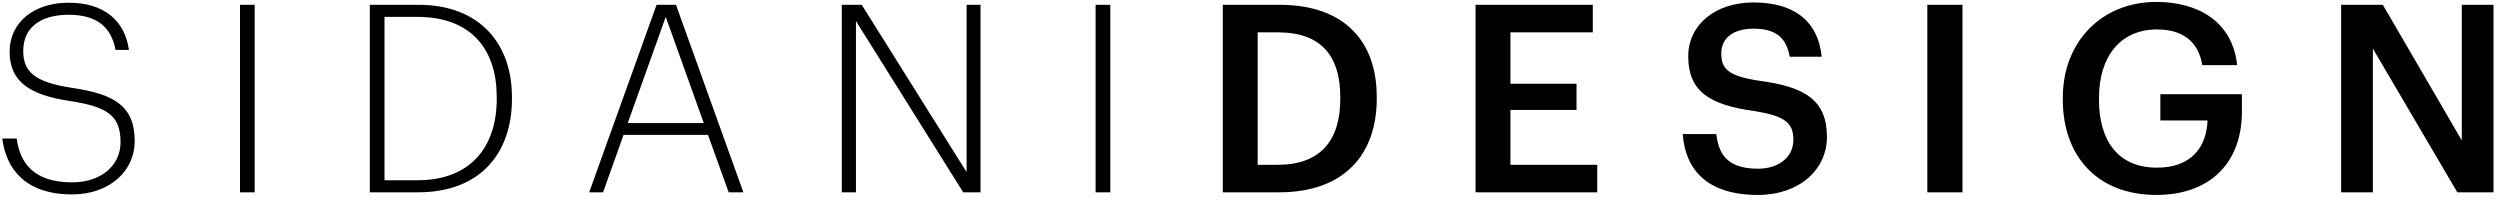 <svg width="286" height="23" viewBox="0 0 286 23" fill="none" xmlns="http://www.w3.org/2000/svg">
<path d="M8.24 22.24C2.93 22.24 0.71 19.36 0.26 15.85H1.91C2.27 18.55 3.77 20.86 8.24 20.86C11.6 20.86 13.79 18.91 13.79 16.27C13.79 13.27 12.35 12.22 8.03 11.56C3.35 10.87 1.1 9.31 1.1 5.92C1.1 2.59 3.83 0.31 7.85 0.31C11.84 0.31 14.27 2.29 14.75 5.71H13.22C12.71 3.04 11.03 1.69 7.85 1.69C4.55 1.69 2.66 3.22 2.66 5.8C2.66 8.14 3.83 9.4 8.3 10.06C13.1 10.78 15.41 12.13 15.41 16.15C15.41 19.54 12.56 22.24 8.24 22.24ZM27.457 22V0.55H29.137V22H27.457ZM43.987 20.62H47.767C53.857 20.62 56.827 16.78 56.827 11.32V11.08C56.827 5.8 54.037 1.93 47.737 1.93H43.987V20.62ZM42.307 22V0.55H47.887C54.967 0.55 58.567 5.11 58.567 11.08V11.35C58.567 17.29 55.147 22 47.827 22H42.307ZM67.402 22L75.112 0.55H77.332L85.042 22H83.362L80.992 15.43H71.332L68.992 22H67.402ZM76.162 1.93L71.812 14.08H80.512L76.162 1.93ZM96.301 22V0.55H98.581L110.581 19.69V0.55H112.171V22H110.191L97.921 2.41V22H96.301ZM125.338 22V0.55H127.018V22H125.338ZM143.878 18.85H146.218C151.018 18.85 153.328 16.09 153.328 11.35V11.11C153.328 6.49 151.228 3.7 146.188 3.7H143.878V18.85ZM139.888 22V0.55H146.398C153.868 0.55 157.498 4.81 157.498 11.05V11.32C157.498 17.56 153.868 22 146.338 22H139.888ZM168.804 22V0.55H182.214V3.7H172.794V9.58H180.354V12.58H172.794V18.85H182.724V22H168.804ZM201.113 22.3C195.263 22.3 192.803 19.39 192.503 15.34H196.343C196.613 17.5 197.483 19.3 201.113 19.3C203.483 19.3 205.163 17.98 205.163 16C205.163 14.02 204.173 13.27 200.693 12.7C195.563 12.01 193.133 10.45 193.133 6.43C193.133 2.92 196.133 0.28 200.603 0.28C205.223 0.28 207.983 2.38 208.403 6.49H204.743C204.353 4.24 203.063 3.28 200.603 3.28C198.173 3.28 196.913 4.45 196.913 6.1C196.913 7.84 197.633 8.71 201.353 9.25C206.393 9.94 209.003 11.38 209.003 15.67C209.003 19.39 205.853 22.3 201.113 22.3ZM220.486 22V0.55H224.506V22H220.486ZM246.695 22.3C239.825 22.3 235.985 17.74 235.985 11.41V11.17C235.985 4.78 240.425 0.22 246.695 0.22C251.285 0.22 255.365 2.32 255.935 7.45H251.945C251.465 4.6 249.545 3.37 246.755 3.37C242.555 3.37 240.125 6.49 240.125 11.2V11.44C240.125 16.03 242.255 19.18 246.755 19.18C250.775 19.18 252.425 16.75 252.545 13.78H247.145V10.78H256.475V12.76C256.475 18.7 252.755 22.3 246.695 22.3ZM267.827 22V0.55H272.597L281.627 16.06V0.55H285.257V22H281.117L271.457 5.56V22H267.827Z" fill="black"/>
</svg>

